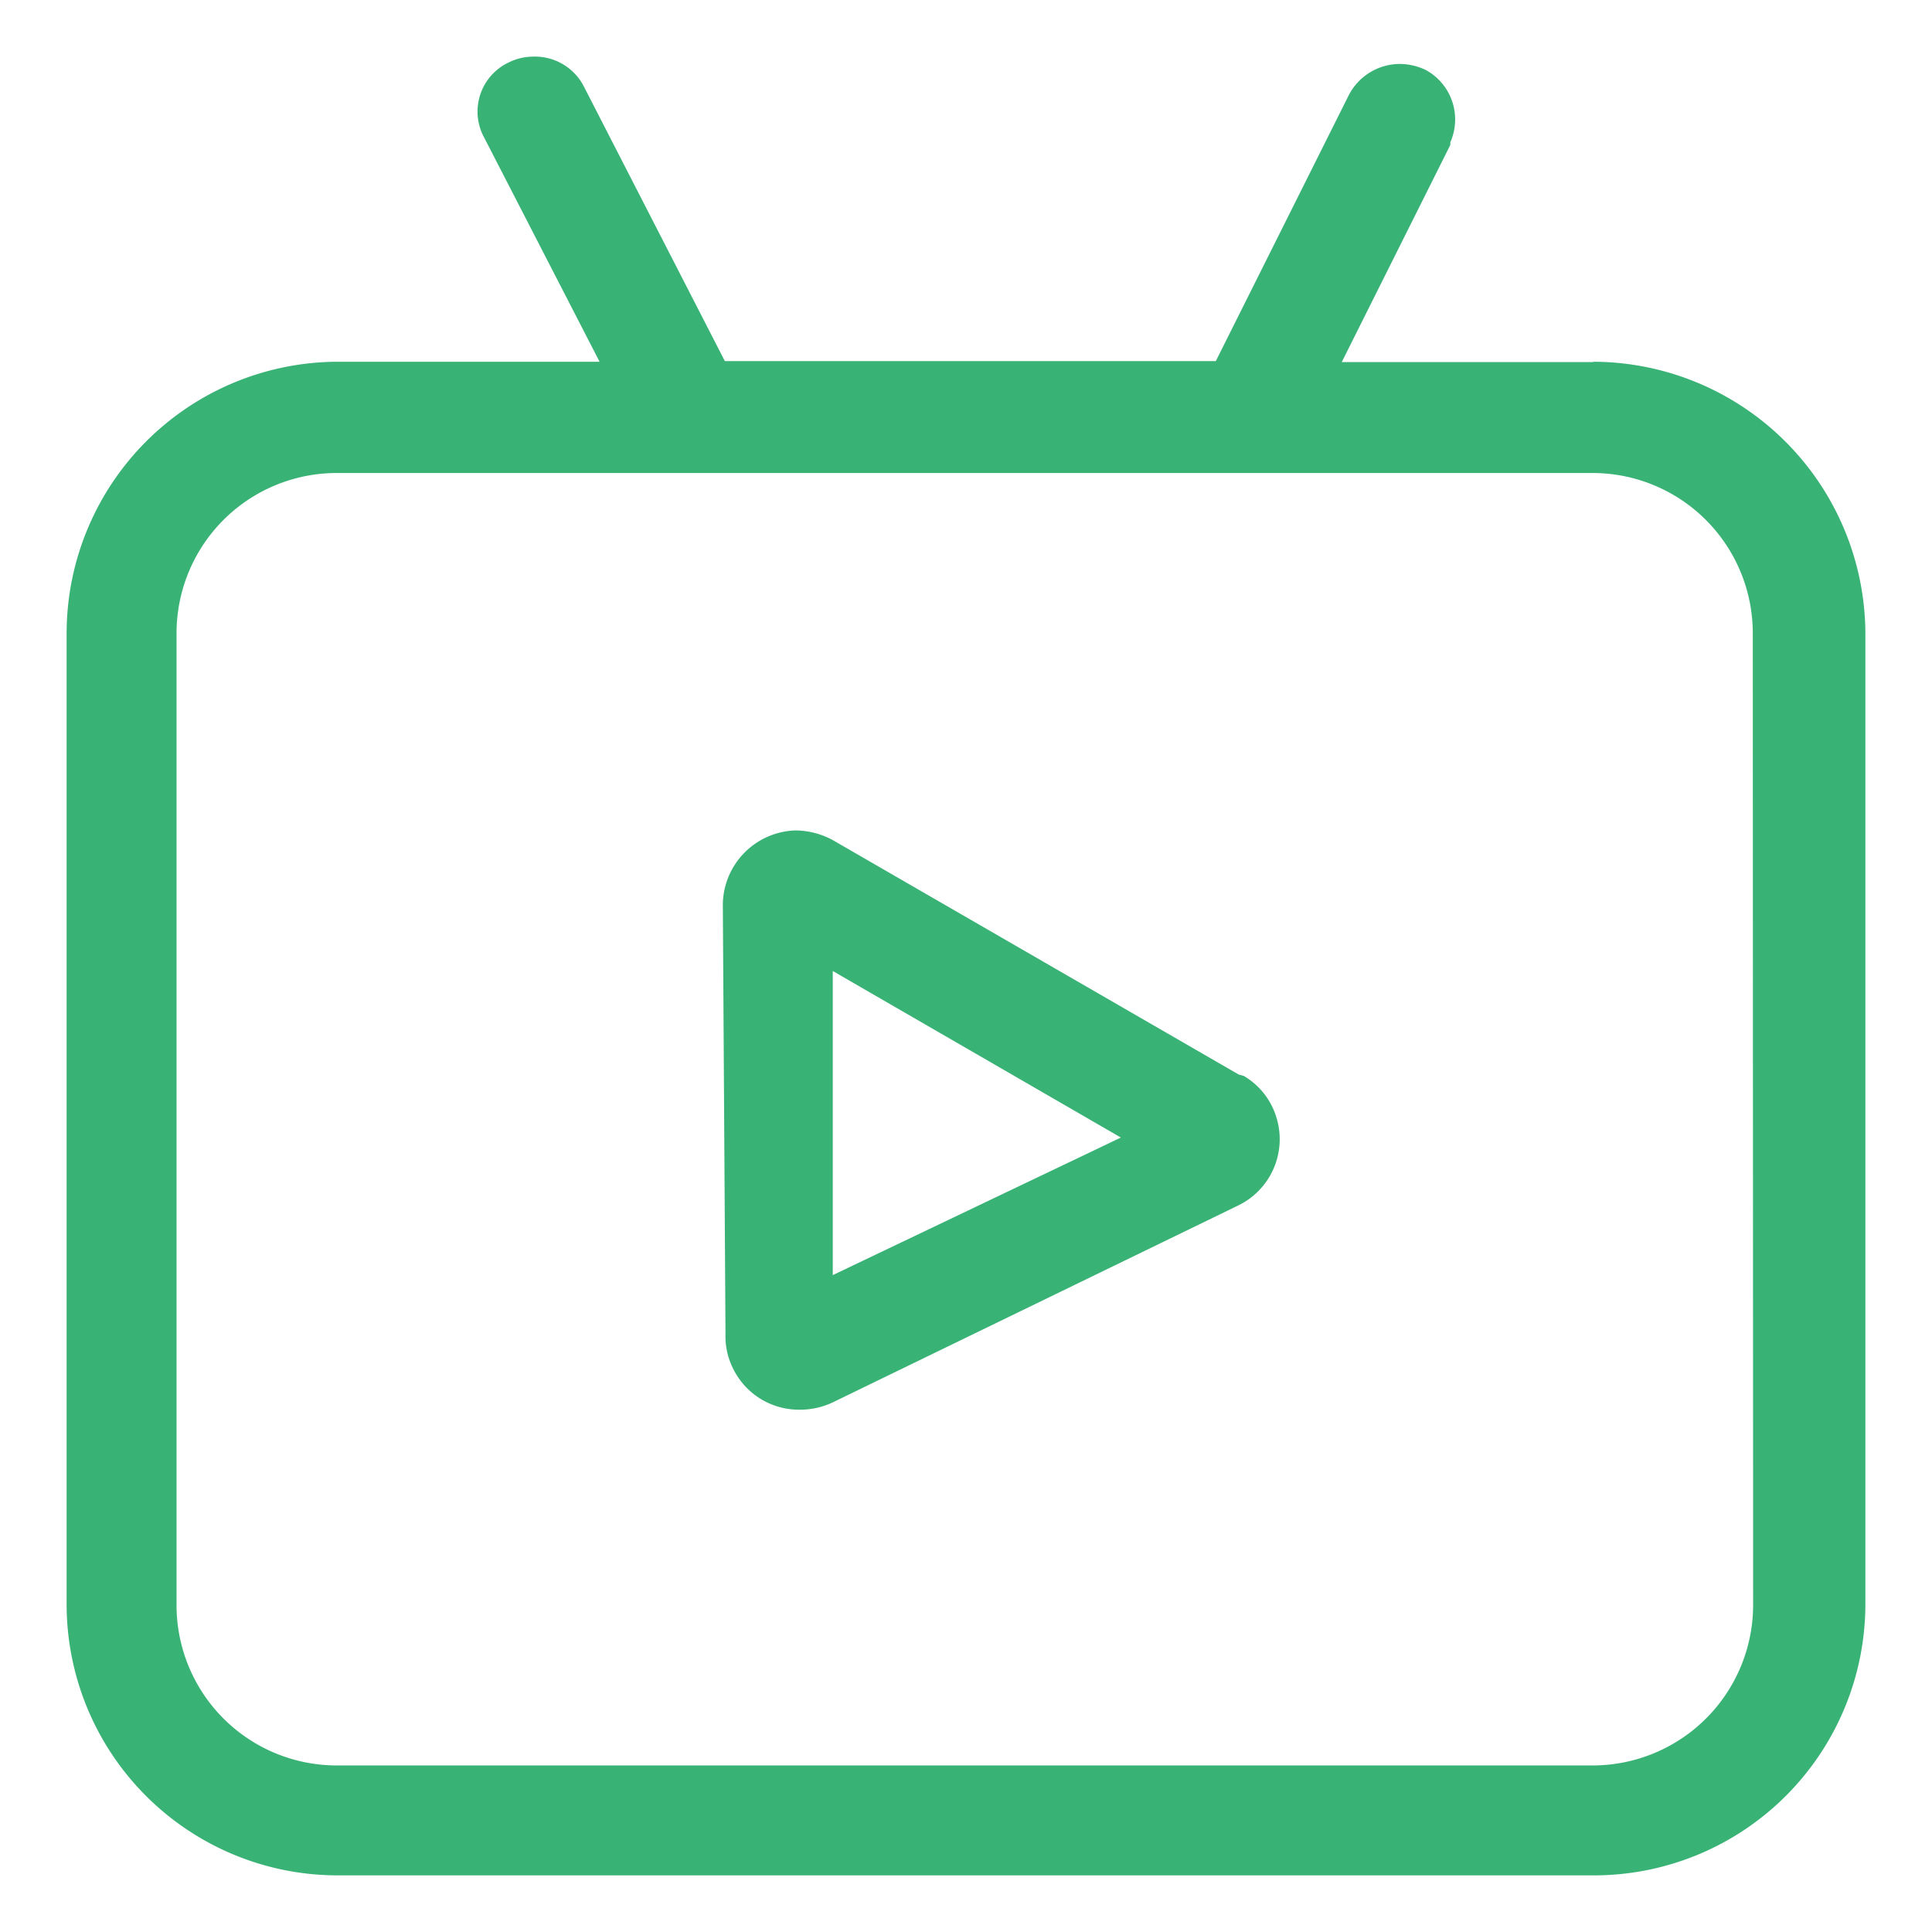 <svg id="图层_1" data-name="图层 1" xmlns="http://www.w3.org/2000/svg" viewBox="0 0 58 58"><defs><style>.cls-1{fill:#39b275;}</style></defs><title>首页图标</title><path class="cls-1" d="M37.19,32.26,25,25.22a2.41,2.41,0,0,0-1.1-.29h0a2.25,2.25,0,0,0-2.2,2.24l.08,12.9a2.14,2.14,0,0,0,.22,1,2.2,2.2,0,0,0,2,1.25,2.29,2.29,0,0,0,1-.22l12.17-5.91a2.21,2.21,0,0,0,1.17-2.57,2.18,2.18,0,0,0-1-1.32ZM25,38.28l0-9.13,8.65,5Zm0,0"/><path class="cls-1" d="M47.83,10.87H40.28l3.26-6.52,0-.08A1.69,1.69,0,0,0,42.8,2.1,1.82,1.82,0,0,0,42,1.92a1.73,1.73,0,0,0-1.5.92l-4,8H21.76L17.54,2.62A1.65,1.65,0,0,0,16,1.7a1.68,1.68,0,0,0-.74.18,1.63,1.63,0,0,0-.73,2.24L18,10.86H10.13A8.16,8.16,0,0,0,2,19V48.16a8.14,8.14,0,0,0,8.13,8.14H47.87A8.15,8.15,0,0,0,56,48.16V19a8.19,8.19,0,0,0-8.17-8.14Zm4.8,37.33a4.82,4.82,0,0,1-4.8,4.8H10.1a4.81,4.81,0,0,1-4.8-4.8V19a4.81,4.81,0,0,1,4.8-4.8H47.82a4.81,4.81,0,0,1,4.8,4.8Zm0,0"/></svg>